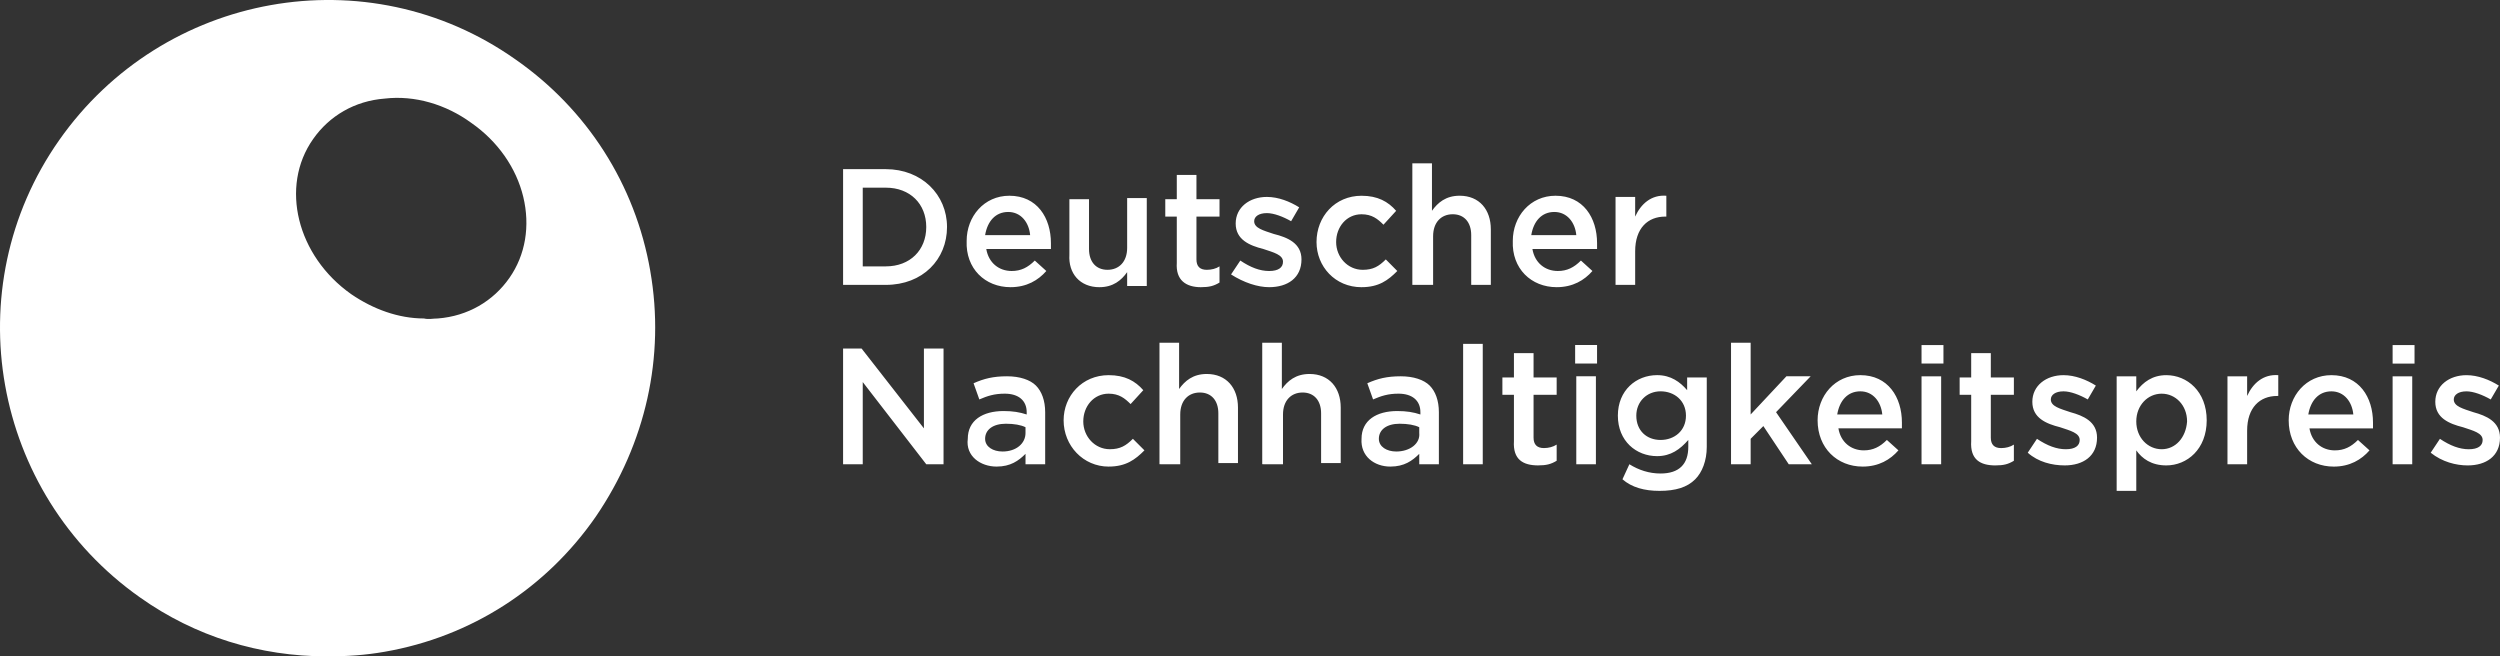 <?xml version="1.0" encoding="UTF-8"?> <svg xmlns="http://www.w3.org/2000/svg" viewBox="0 0 243.763 64"><rect x="0" y="0" width="243.763" height="64" fill="#333333" stroke="none"/><path d="M49.668 27.102c-1.574 2.257-4.051 3.723-6.979 3.951-.451 0-.899.112-1.35 0-2.477 0-4.953-.903-7.094-2.369-5.289-3.727-6.979-10.498-3.715-15.124 1.578-2.257 4.055-3.723 6.983-3.947 2.924-.34 5.964.563 8.441 2.369 2.593 1.806 4.39 4.398 5.069 7.222.675 2.82.224 5.64-1.354 7.897m13.737-.675c-1.466-8.465-6.192-15.799-13.174-20.652C35.823-4.38 15.894-.769 5.764 13.676c-10.135 14.44-6.532 34.413 7.881 44.572C19.046 62.083 25.353 64 31.88 64c1.917 0 3.715-.112 5.632-.451 8.441-1.466 15.759-6.204 20.6-13.202 4.841-7.106 6.755-15.571 5.293-23.92M240.61 45.381c1.802 0 3.152-.903 3.152-2.708 0-1.578-1.35-2.141-2.593-2.481-1.011-.34-1.913-.563-1.913-1.242 0-.451.451-.791 1.238-.791.675 0 1.578.34 2.365.791l.791-1.354c-.903-.563-2.029-1.015-3.156-1.015-1.686 0-3.04 1.015-3.04 2.597s1.354 2.141 2.704 2.481c1.011.34 1.913.563 1.913 1.242 0 .563-.451.903-1.35.903s-1.802-.34-2.816-1.015l-.899 1.354c1.126.903 2.477 1.238 3.603 1.238Zm-7.318-.112h1.913v-8.576h-1.913v8.576Zm0-9.819h2.137v-1.806h-2.137v1.806Zm-8.221 4.965c.228-1.354 1.015-2.257 2.253-2.257s2.025 1.019 2.137 2.257h-4.39Zm2.477 5.081c1.578 0 2.704-.679 3.491-1.582l-1.126-1.015c-.675.675-1.35 1.015-2.253 1.015-1.238 0-2.249-.791-2.477-2.145h6.196v-.563c0-2.481-1.354-4.626-4.055-4.626-2.477 0-4.166 2.029-4.166 4.402 0 2.708 1.913 4.514 4.39 4.514Zm-10.358-.228h1.917v-3.272c0-2.257 1.238-3.387 2.924-3.387h.112V36.58c-1.462-.112-2.477.791-3.036 2.029v-1.917h-1.917v8.576Zm-6.415-1.466c-1.35 0-2.477-1.13-2.477-2.708s1.126-2.708 2.477-2.708 2.477 1.126 2.477 2.708c-.112 1.578-1.126 2.708-2.477 2.708Zm-4.39 4.063h1.913v-3.951c.563.791 1.462 1.466 2.928 1.466 2.025 0 3.939-1.578 3.939-4.398s-1.913-4.402-3.939-4.402c-1.354 0-2.253.675-2.928 1.578v-1.466h-1.913v11.173Zm-5.065-2.485c1.798 0 3.152-.903 3.152-2.708 0-1.578-1.354-2.141-2.593-2.481-1.011-.34-1.913-.563-1.913-1.242 0-.451.451-.791 1.238-.791.675 0 1.578.34 2.365.791l.787-1.354c-.899-.563-2.025-1.015-3.152-1.015-1.686 0-3.04 1.015-3.04 2.597s1.354 2.141 2.704 2.481c1.011.34 1.913.563 1.913 1.242 0 .563-.451.903-1.35.903s-1.802-.34-2.816-1.015l-.899 1.354c1.011.903 2.365 1.238 3.603 1.238Zm-6.755 0c.787 0 1.238-.112 1.798-.451v-1.578c-.336.224-.787.34-1.238.34-.675 0-1.011-.34-1.011-1.019v-4.174h2.249v-1.694h-2.249v-2.369h-1.913v2.369h-1.126v1.694h1.126v4.514c-.116 1.806.899 2.369 2.365 2.369Zm-7.206-.112h1.913v-8.576h-1.913v8.576Zm0-9.819h2.137v-1.806h-2.137v1.806Zm-8.221 4.965c.228-1.354 1.015-2.257 2.253-2.257s2.025 1.019 2.141 2.257h-4.394Zm2.477 5.081c1.578 0 2.704-.679 3.491-1.582l-1.126-1.015c-.675.675-1.35 1.015-2.249 1.015-1.238 0-2.253-.791-2.477-2.145h6.192v-.563c0-2.481-1.354-4.626-4.055-4.626-2.477 0-4.166 2.029-4.166 4.402 0 2.708 1.913 4.514 4.39 4.514Zm-12.831-.228h1.913v-2.481l1.238-1.242 2.477 3.723h2.249l-3.487-5.077 3.375-3.499h-2.365l-3.487 3.723v-6.995h-1.913v11.848Zm-6.871-2.369c-1.35 0-2.365-.903-2.365-2.369 0-1.354 1.015-2.373 2.365-2.373s2.477.903 2.477 2.373-1.122 2.369-2.477 2.369Zm-.112 4.965c1.578 0 2.704-.34 3.491-1.13.675-.675 1.126-1.806 1.126-3.16v-6.771h-1.913v1.242c-.679-.791-1.578-1.466-2.928-1.466-2.029 0-3.827 1.466-3.827 3.951s1.798 3.947 3.827 3.947c1.35 0 2.249-.675 3.04-1.578v.675c0 1.694-.903 2.597-2.704 2.597-1.126 0-2.137-.34-3.04-.903l-.675 1.466c.903.791 2.141 1.13 3.603 1.13Zm-8.105-2.597h1.913V36.69h-1.913v8.576Zm-.112-9.819h2.137v-1.806h-2.137v1.806Zm-3.603 9.931c.787 0 1.238-.112 1.802-.451v-1.578c-.34.224-.787.34-1.238.34-.675 0-1.015-.34-1.015-1.019v-4.174h2.253v-1.694h-2.253v-2.369h-1.913v2.369h-1.126v1.694h1.126v4.514c-.112 1.806.899 2.369 2.365 2.369Zm-7.318-.112h1.913V33.53h-1.913v11.736Zm-6.531-1.242c-.899 0-1.686-.451-1.686-1.238 0-.903.787-1.47 2.025-1.47.787 0 1.462.116 1.913.34v.563c.112 1.019-.899 1.806-2.253 1.806Zm-.563 1.47c1.354 0 2.141-.567 2.816-1.242v1.015h1.913V40.19c0-1.13-.336-2.033-.899-2.597s-1.578-.903-2.816-.903c-1.35 0-2.253.228-3.264.679l.563 1.578c.787-.34 1.462-.563 2.477-.563 1.35 0 2.137.675 2.137 1.806v.224c-.675-.224-1.35-.336-2.253-.336-2.025 0-3.487.903-3.487 2.708-.112 1.69 1.238 2.708 2.812 2.708Zm-12.383-.228h1.913v-4.853c0-1.354.791-2.141 1.913-2.141s1.802.787 1.802 2.029v4.853h1.913v-5.417c0-1.917-1.122-3.272-3.036-3.272-1.354 0-2.141.675-2.704 1.466v-4.514h-1.913v11.848h.112Zm-10.019 0h1.913v-4.853c0-1.354.787-2.141 1.913-2.141s1.802.787 1.802 2.029v4.853h1.913v-5.417c0-1.917-1.126-3.272-3.04-3.272-1.35 0-2.137.675-2.7 1.466v-4.514h-1.913v11.848h.112Zm-5.065.228c1.686 0 2.589-.679 3.487-1.582l-1.126-1.126c-.675.675-1.238 1.015-2.249 1.015-1.466 0-2.589-1.242-2.589-2.708s1.011-2.708 2.477-2.708c1.011 0 1.574.451 2.137 1.015l1.238-1.354c-.787-.903-1.802-1.466-3.375-1.466-2.593 0-4.394 2.029-4.394 4.402 0 2.481 1.917 4.514 4.394 4.514Zm-10.358-1.47c-.903 0-1.69-.451-1.69-1.238 0-.903.787-1.47 2.025-1.47.791 0 1.466.116 1.913.34v.563c0 1.019-.899 1.806-2.249 1.806Zm-.563 1.47c1.35 0 2.137-.567 2.812-1.242v1.015h1.917V40.19c0-1.13-.34-2.033-.903-2.597s-1.578-.903-2.816-.903c-1.35 0-2.249.228-3.264.679l.563 1.578c.787-.34 1.462-.563 2.477-.563 1.35 0 2.141.675 2.141 1.806v.224c-.679-.224-1.354-.336-2.253-.336-2.025 0-3.491.903-3.491 2.708-.224 1.69 1.238 2.708 2.816 2.708Zm-14.976-.228h1.917v-8.013l6.192 8.013H92V33.981h-1.913v7.786l-6.08-7.786h-1.802v11.285Zm75.319-17.488h1.913v-3.276c0-2.257 1.238-3.383 2.928-3.383h.112v-2.033c-1.462-.112-2.477.791-3.04 2.033v-1.917h-1.913v8.576Zm-8.217-4.853c.224-1.354 1.011-2.257 2.249-2.257s2.029 1.015 2.141 2.257h-4.39Zm2.477 5.077c1.574 0 2.7-.675 3.487-1.578l-1.122-1.019c-.675.679-1.354 1.019-2.253 1.019-1.238 0-2.253-.791-2.477-2.145h6.304v-.563c0-2.485-1.35-4.63-4.051-4.63-2.477 0-4.166 2.033-4.166 4.402-.112 2.708 1.802 4.514 4.278 4.514Zm-13.961-.224h1.913v-4.742c0-1.354.787-2.145 1.913-2.145s1.802.791 1.802 2.033v4.853h1.913V22.36c0-1.921-1.122-3.276-3.04-3.276-1.35 0-2.137.679-2.7 1.47v-4.63h-1.913v11.852h.112Zm-5.065.224c1.69 0 2.589-.675 3.487-1.578l-1.122-1.13c-.675.679-1.238 1.015-2.253 1.015-1.462 0-2.589-1.238-2.589-2.708s1.011-2.708 2.477-2.708c1.011 0 1.574.451 2.137 1.019l1.238-1.354c-.787-.903-1.802-1.47-3.375-1.47-2.589 0-4.39 2.033-4.39 4.514 0 2.373 1.802 4.402 4.39 4.402Zm-9.008 0c1.802 0 3.152-.903 3.152-2.708 0-1.578-1.35-2.145-2.7-2.481-1.015-.34-1.913-.567-1.913-1.242 0-.451.447-.791 1.238-.791.675 0 1.574.34 2.365.791l.787-1.354c-.903-.563-2.025-1.015-3.152-1.015-1.69 0-3.04 1.015-3.04 2.593s1.35 2.145 2.7 2.485c1.015.34 1.913.563 1.913 1.242 0 .563-.447.903-1.35.903s-1.802-.34-2.812-1.019l-.903 1.354c1.238.791 2.589 1.242 3.715 1.242Zm-6.643 0c.791 0 1.238-.112 1.802-.451v-1.578c-.336.224-.787.336-1.238.336-.675 0-1.011-.336-1.011-1.015V21.12h2.249v-1.694h-2.249v-2.369h-1.917v2.369h-1.122v1.694h1.122v4.514c-.112 1.694.903 2.369 2.365 2.369Zm-9.907 0c1.35 0 2.141-.675 2.704-1.466v1.354h1.913v-8.576h-1.913v4.853c0 1.354-.791 2.141-1.917 2.141s-1.802-.787-1.802-2.029v-4.853h-1.913v5.417c-.112 1.806 1.015 3.16 2.928 3.16Zm-11.145-5.077c.224-1.354 1.015-2.257 2.253-2.257s2.025 1.015 2.137 2.257h-4.39Zm2.477 5.077c1.578 0 2.7-.675 3.491-1.578l-1.126-1.019c-.675.679-1.35 1.019-2.253 1.019-1.238 0-2.249-.791-2.477-2.145h6.304v-.563c0-2.485-1.35-4.63-4.051-4.63-2.477 0-4.166 2.033-4.166 4.402-.112 2.708 1.802 4.514 4.278 4.514Zm-12.16-9.703c2.365 0 3.943 1.578 3.943 3.835s-1.578 3.839-3.943 3.839h-2.249v-7.674h2.249Zm-4.166 9.479h4.166c3.603 0 5.968-2.485 5.968-5.644s-2.477-5.64-5.968-5.64h-4.166v11.285Z" style="fill:#fff"></path></svg> 